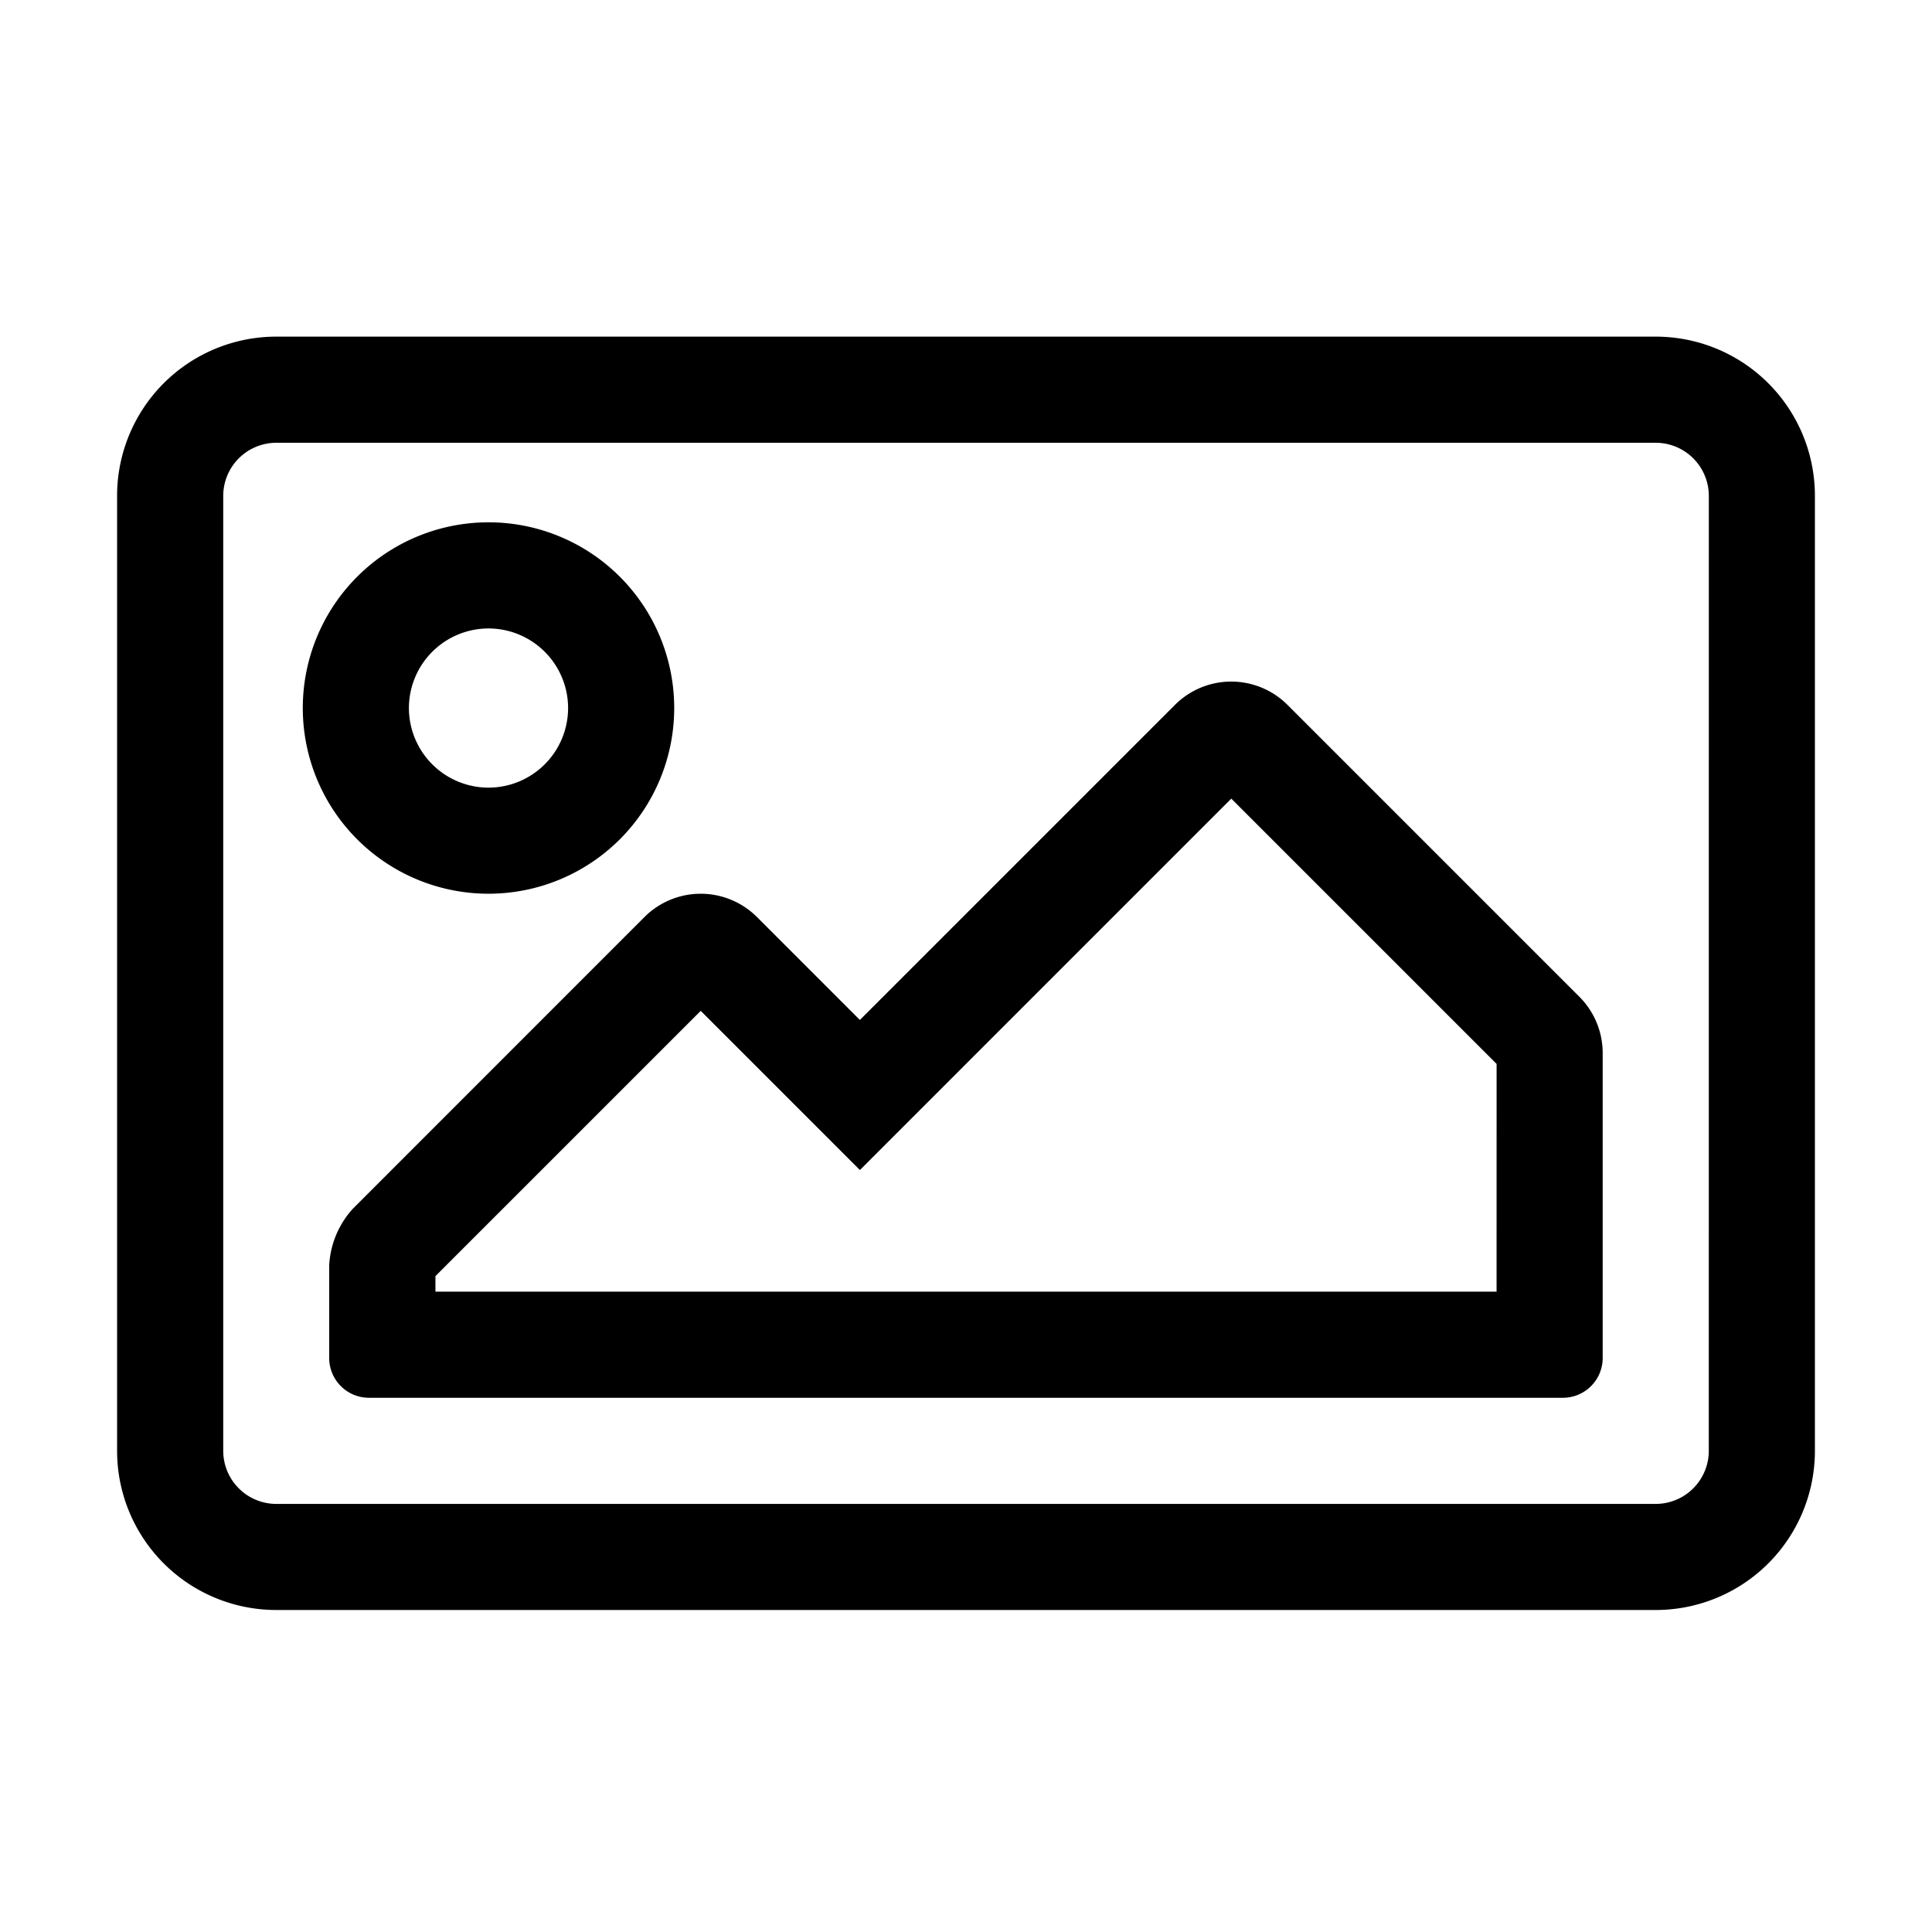 <svg xmlns="http://www.w3.org/2000/svg" width="66" height="66" viewBox="0 0 66 66"><defs><style>.carteleriaicon-a{stroke:rgba(0,0,0,0);}.carteleriaicon-b{fill:none;}</style></defs><g transform="translate(-325 -4911)"><path class="carteleriaicon-a" d="M23.563-43.5H-23.562A5.437,5.437,0,0,0-29-38.062V-5.437A5.437,5.437,0,0,0-23.562,0H23.563A5.437,5.437,0,0,0,29-5.437V-38.062A5.437,5.437,0,0,0,23.563-43.5ZM25.375-5.437a1.815,1.815,0,0,1-1.812,1.813H-23.562a1.815,1.815,0,0,1-1.812-1.812V-38.062a1.815,1.815,0,0,1,1.813-1.812H23.563a1.815,1.815,0,0,1,1.813,1.813ZM-16.312-24.469a6.344,6.344,0,0,0,6.344-6.344,6.344,6.344,0,0,0-6.344-6.344,6.344,6.344,0,0,0-6.344,6.344A6.344,6.344,0,0,0-16.312-24.469Zm0-9.062a2.722,2.722,0,0,1,2.719,2.719,2.722,2.722,0,0,1-2.719,2.719,2.722,2.722,0,0,1-2.719-2.719A2.722,2.722,0,0,1-16.312-33.531ZM7.14-30.922-3.625-20.157-7.14-23.672a2.719,2.719,0,0,0-3.845,0L-20.954-13.7a3.122,3.122,0,0,0-.8,1.922v3.172A1.359,1.359,0,0,0-20.391-7.25H20.391A1.359,1.359,0,0,0,21.75-8.609V-19.031a2.719,2.719,0,0,0-.8-1.922l-9.969-9.969A2.719,2.719,0,0,0,7.14-30.922ZM18.125-10.875h-36.25v-.531l9.063-9.062,5.438,5.438L9.063-27.718l9.063,9.063Z" transform="translate(358 4966)"/><rect class="carteleriaicon-b" width="66" height="66" transform="translate(325 4911)"/></g></svg>